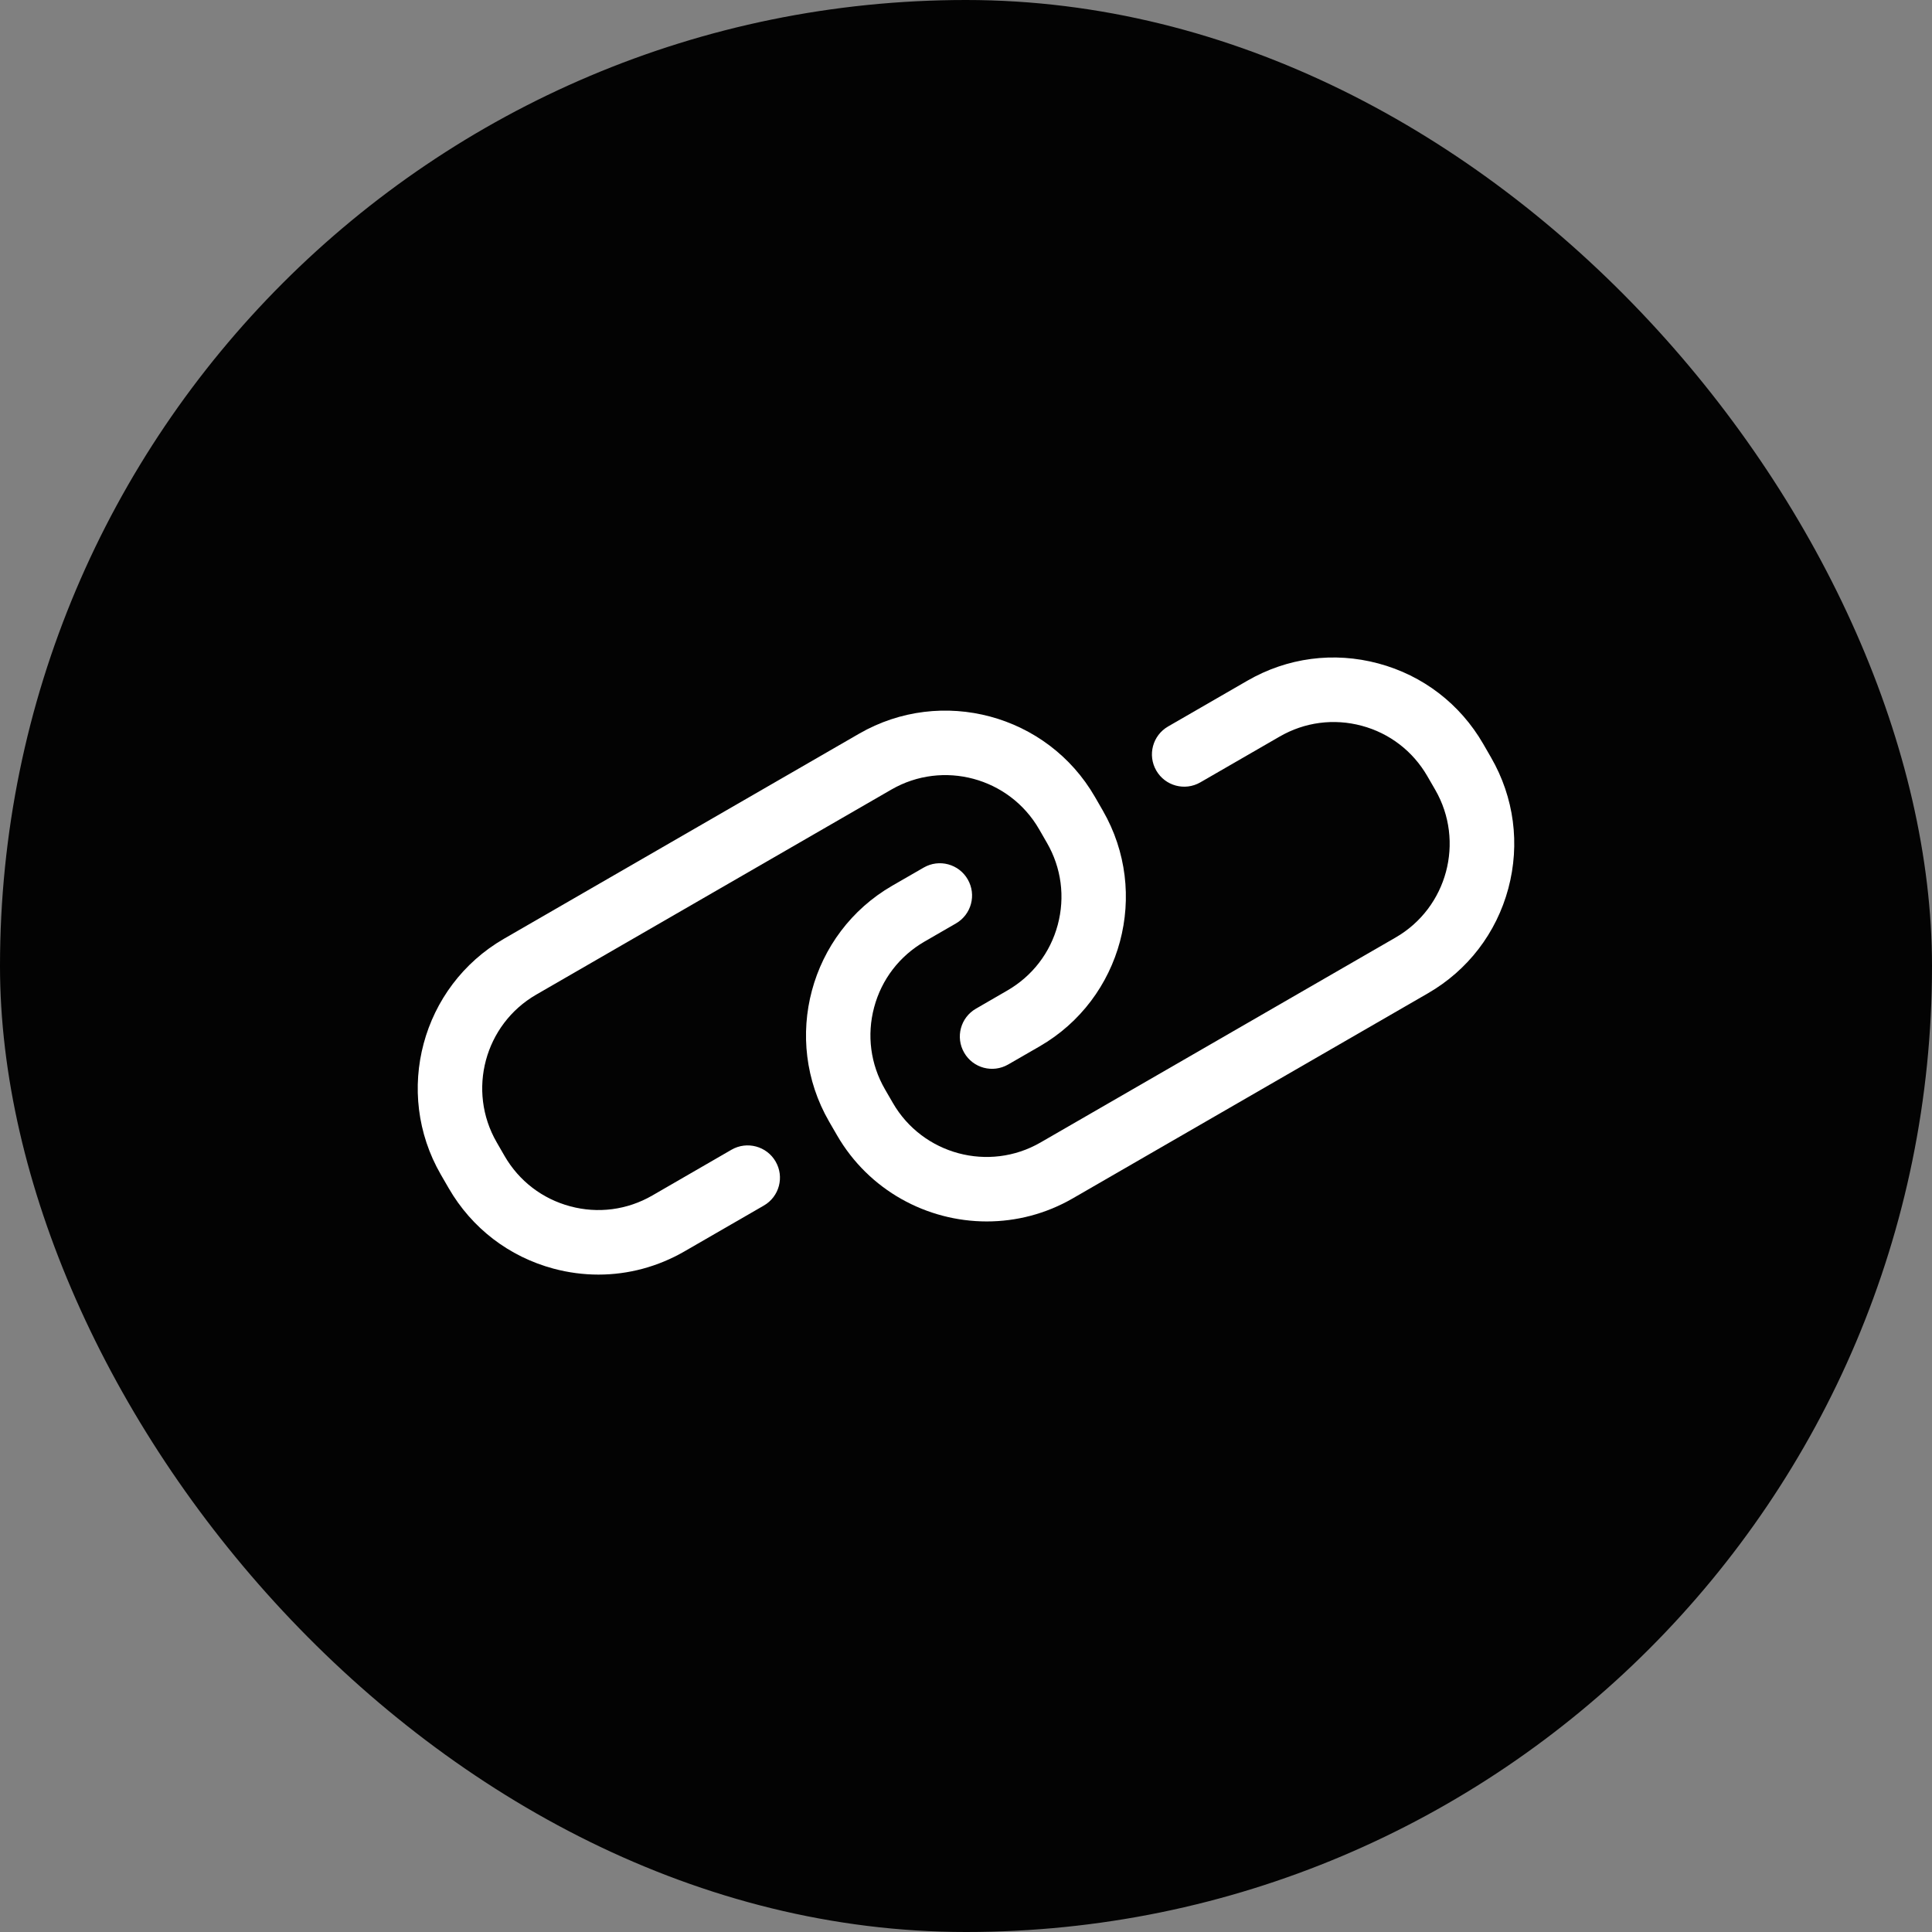 <?xml version="1.0" encoding="UTF-8"?> <svg xmlns="http://www.w3.org/2000/svg" width="37" height="37" viewBox="0 0 37 37" fill="none"><rect x="0" y="0" width="37" height="37" fill="#808080" stroke="none"/><rect width="37" height="37" rx="18.5" fill="#030303"></rect><g clip-path="url(#clip0_266_64)"><path d="M14.01 22.018L12.491 22.896C12.012 23.172 11.454 23.246 10.92 23.102C10.386 22.959 9.94 22.617 9.663 22.138L9.512 21.876C8.941 20.887 9.281 19.619 10.27 19.048L17.071 15.121C18.06 14.55 19.328 14.891 19.899 15.879L20.05 16.141C20.327 16.62 20.4 17.178 20.257 17.712C20.114 18.246 19.771 18.692 19.292 18.969L18.691 19.317C18.395 19.487 18.294 19.865 18.465 20.16C18.635 20.456 19.012 20.557 19.308 20.386L19.91 20.039C21.488 19.128 22.031 17.102 21.12 15.523L20.969 15.261C20.058 13.683 18.032 13.14 16.453 14.051L9.652 17.978C8.074 18.889 7.531 20.915 8.442 22.494L8.593 22.755C9.035 23.52 9.748 24.067 10.601 24.296C10.885 24.372 11.174 24.41 11.461 24.41C12.034 24.41 12.6 24.259 13.109 23.965L14.628 23.088C14.924 22.918 15.025 22.54 14.854 22.245C14.684 21.95 14.306 21.848 14.01 22.018Z" fill="white"></path><path d="M28.556 14.508L28.405 14.246C27.963 13.482 27.25 12.934 26.397 12.706C25.544 12.477 24.654 12.594 23.889 13.036L22.37 13.913C22.074 14.084 21.973 14.461 22.144 14.757C22.314 15.052 22.692 15.154 22.988 14.983L24.507 14.106C24.986 13.829 25.544 13.756 26.078 13.899C26.612 14.042 27.058 14.385 27.335 14.864L27.486 15.125C28.057 16.114 27.717 17.383 26.728 17.954L19.927 21.88C18.939 22.451 17.67 22.111 17.099 21.122L16.948 20.861C16.671 20.382 16.598 19.824 16.741 19.29C16.884 18.756 17.227 18.309 17.706 18.032L18.307 17.685C18.603 17.514 18.704 17.137 18.533 16.841C18.363 16.546 17.986 16.444 17.69 16.615L17.088 16.962C15.509 17.874 14.967 19.9 15.878 21.479L16.029 21.74C16.641 22.799 17.754 23.392 18.898 23.392C19.458 23.392 20.026 23.25 20.545 22.95L27.346 19.023C28.11 18.582 28.657 17.869 28.886 17.016C29.114 16.163 28.997 15.272 28.556 14.508Z" fill="white"></path></g><defs><clipPath id="clip0_266_64"><rect width="21" height="21" fill="white" transform="translate(8 8)"></rect></clipPath></defs></svg> 